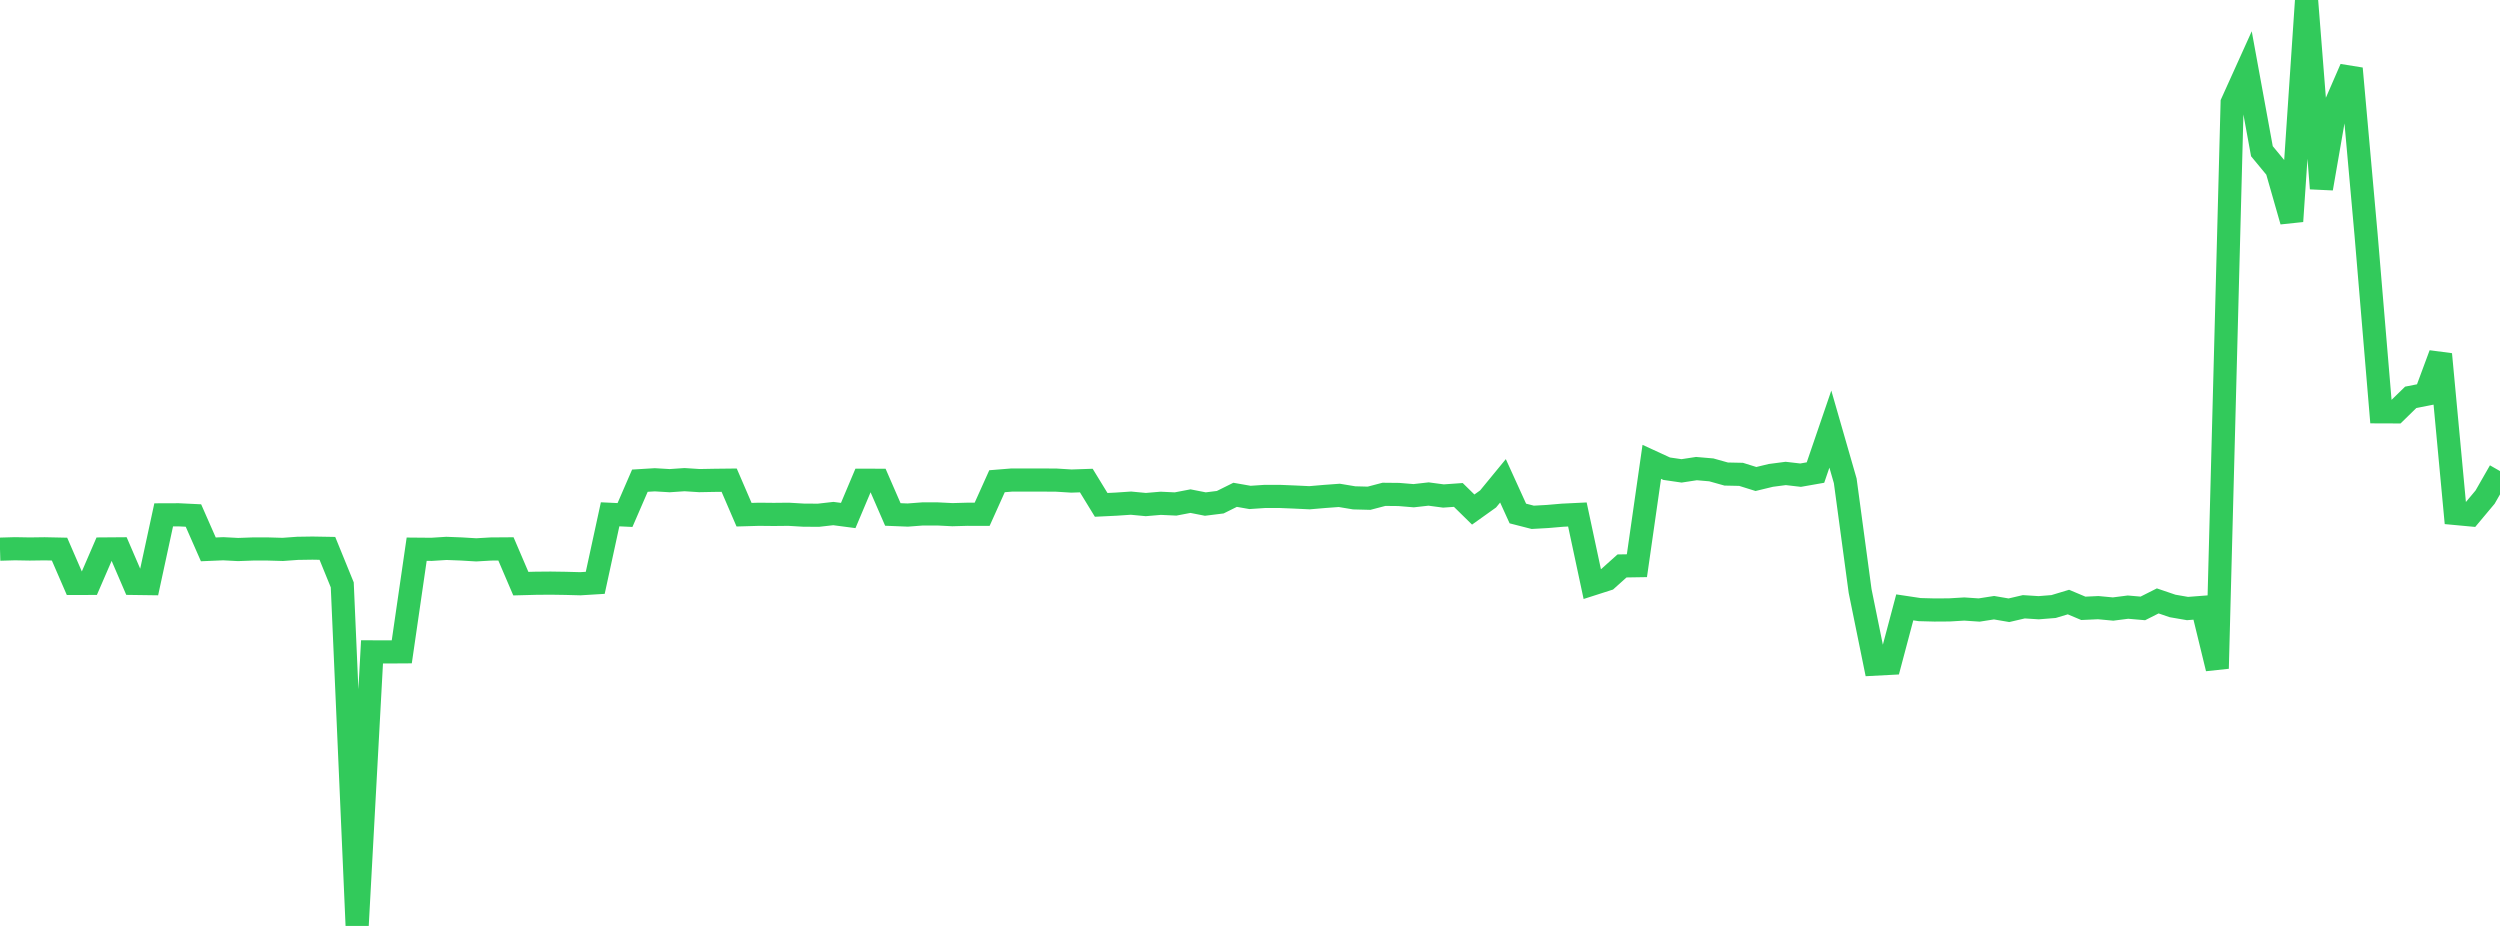 <?xml version="1.0" standalone="no"?>
<!DOCTYPE svg PUBLIC "-//W3C//DTD SVG 1.1//EN" "http://www.w3.org/Graphics/SVG/1.1/DTD/svg11.dtd">

<svg width="135" height="50" viewBox="0 0 135 50" preserveAspectRatio="none" 
  xmlns="http://www.w3.org/2000/svg"
  xmlns:xlink="http://www.w3.org/1999/xlink">


<polyline points="0.0, 29.655 0.804, 29.632 1.607, 29.646 2.411, 29.635 3.214, 29.652 4.018, 31.505 4.821, 31.503 5.625, 29.644 6.429, 29.638 7.232, 31.504 8.036, 31.515 8.839, 27.802 9.643, 27.799 10.446, 27.838 11.25, 29.666 12.054, 29.632 12.857, 29.674 13.661, 29.645 14.464, 29.645 15.268, 29.668 16.071, 29.61 16.875, 29.598 17.679, 29.612 18.482, 31.583 19.286, 50.0 20.089, 35.201 20.893, 35.204 21.696, 35.199 22.5, 29.657 23.304, 29.664 24.107, 29.613 24.911, 29.644 25.714, 29.692 26.518, 29.646 27.321, 29.64 28.125, 31.517 28.929, 31.496 29.732, 31.489 30.536, 31.501 31.339, 31.522 32.143, 31.473 32.946, 27.773 33.75, 27.811 34.554, 25.957 35.357, 25.908 36.161, 25.956 36.964, 25.901 37.768, 25.953 38.571, 25.938 39.375, 25.929 40.179, 27.794 40.982, 27.771 41.786, 27.779 42.589, 27.771 43.393, 27.818 44.196, 27.823 45.0, 27.732 45.804, 27.837 46.607, 25.934 47.411, 25.935 48.214, 27.781 49.018, 27.813 49.821, 27.752 50.625, 27.752 51.429, 27.792 52.232, 27.77 53.036, 27.771 53.839, 25.986 54.643, 25.921 55.446, 25.923 56.25, 25.921 57.054, 25.927 57.857, 25.977 58.661, 25.95 59.464, 27.263 60.268, 27.224 61.071, 27.17 61.875, 27.246 62.679, 27.178 63.482, 27.215 64.286, 27.061 65.089, 27.219 65.893, 27.119 66.696, 26.72 67.5, 26.861 68.304, 26.807 69.107, 26.807 69.911, 26.84 70.714, 26.878 71.518, 26.809 72.321, 26.75 73.125, 26.884 73.929, 26.905 74.732, 26.694 75.536, 26.702 76.339, 26.768 77.143, 26.677 77.946, 26.784 78.75, 26.727 79.554, 27.516 80.357, 26.943 81.161, 25.964 81.964, 27.729 82.768, 27.935 83.571, 27.89 84.375, 27.821 85.179, 27.782 85.982, 31.539 86.786, 31.281 87.589, 30.561 88.393, 30.548 89.196, 24.94 90.0, 25.31 90.804, 25.427 91.607, 25.304 92.411, 25.373 93.214, 25.598 94.018, 25.615 94.821, 25.866 95.625, 25.671 96.429, 25.566 97.232, 25.659 98.036, 25.518 98.839, 23.172 99.643, 25.966 100.446, 31.914 101.25, 35.863 102.054, 35.821 102.857, 32.798 103.661, 32.919 104.464, 32.94 105.268, 32.935 106.071, 32.887 106.875, 32.941 107.679, 32.816 108.482, 32.953 109.286, 32.766 110.089, 32.817 110.893, 32.753 111.696, 32.511 112.5, 32.85 113.304, 32.813 114.107, 32.888 114.911, 32.785 115.714, 32.854 116.518, 32.449 117.321, 32.722 118.125, 32.861 118.929, 32.799 119.732, 36.098 120.536, 5.548 121.339, 3.771 122.143, 8.165 122.946, 9.137 123.75, 11.948 124.554, 0.0 125.357, 10.177 126.161, 5.549 126.964, 3.702 127.768, 12.674 128.571, 22.238 129.375, 22.241 130.179, 21.456 130.982, 21.298 131.786, 19.13 132.589, 27.727 133.393, 27.802 134.196, 26.843 135.0, 25.438" fill="none" stroke="#32ca5b" stroke-width="1.25"/>

</svg>